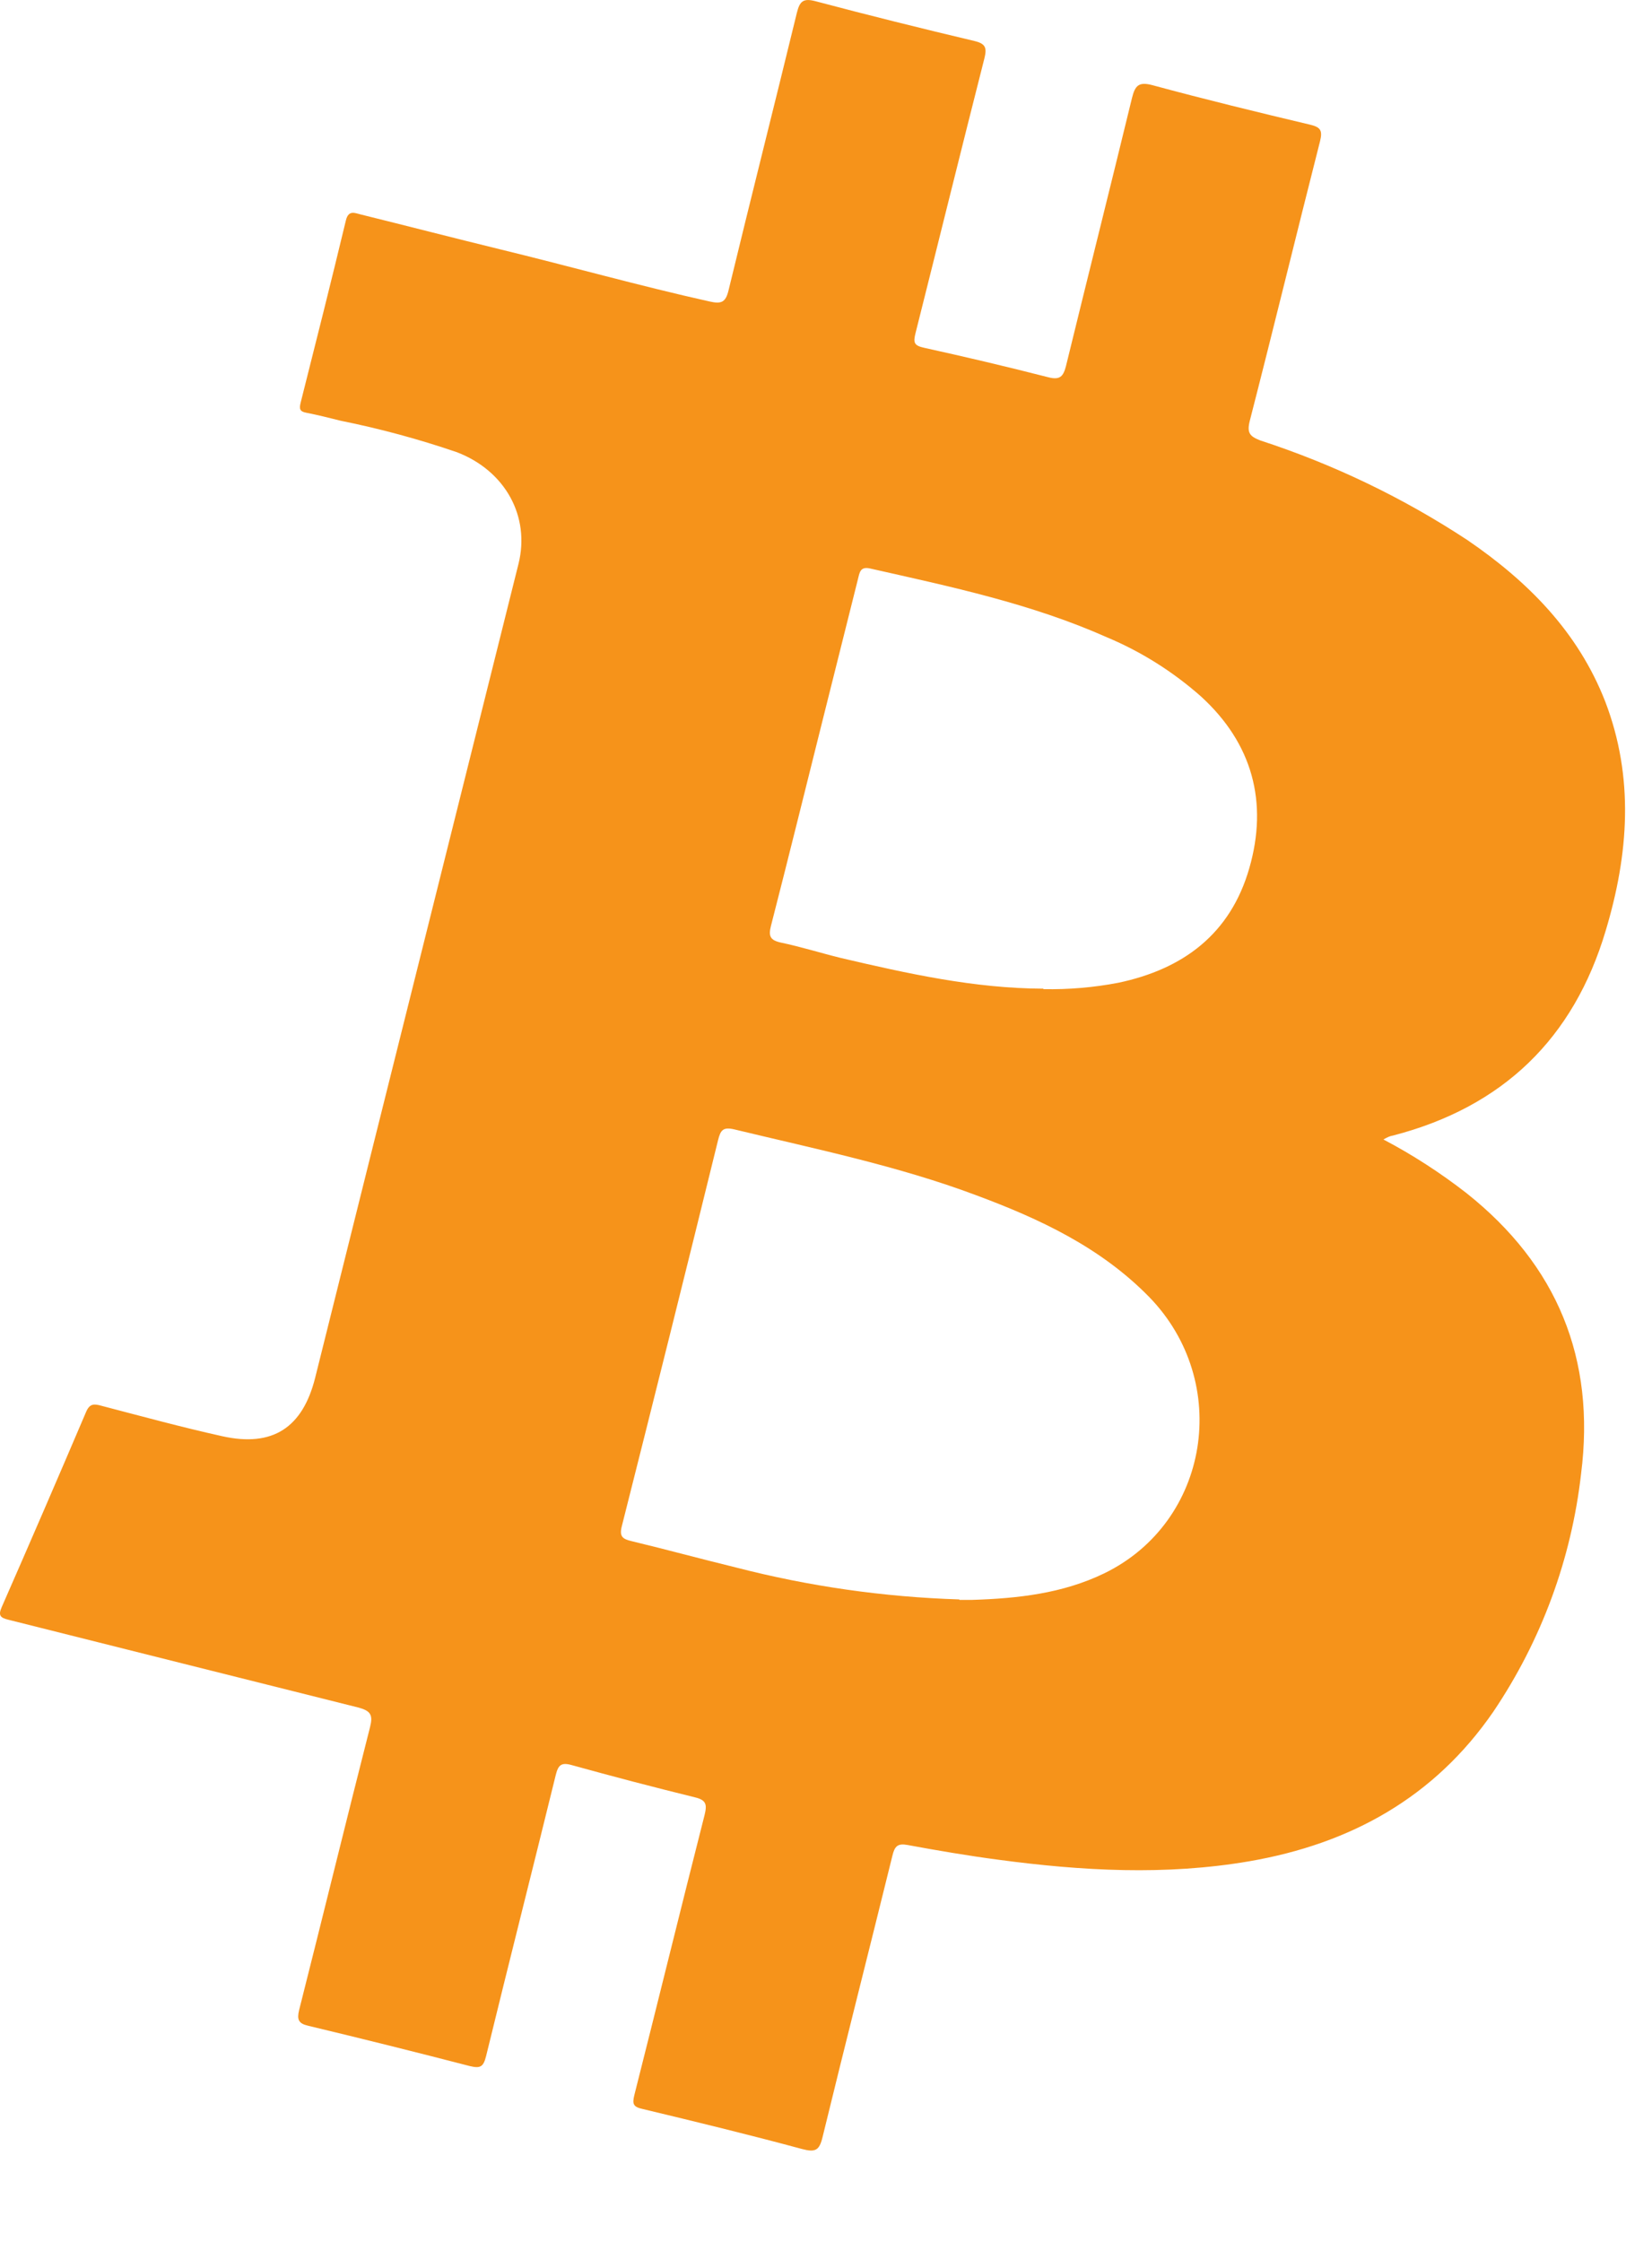 <svg width="14" height="19" viewBox="0 0 14 19" fill="none" xmlns="http://www.w3.org/2000/svg">
<path d="M11.724 9.657C11.971 9.787 12.206 9.939 12.427 10.111C13.197 10.722 13.523 11.516 13.399 12.49C13.317 13.213 13.062 13.904 12.655 14.507C12.155 15.234 11.445 15.626 10.588 15.774C9.878 15.896 9.168 15.856 8.46 15.761C8.202 15.727 7.945 15.683 7.69 15.636C7.607 15.621 7.582 15.647 7.563 15.726C7.367 16.521 7.165 17.315 6.971 18.111C6.944 18.224 6.911 18.243 6.798 18.213C6.35 18.092 5.899 17.982 5.448 17.874C5.366 17.856 5.357 17.832 5.376 17.755C5.576 16.964 5.77 16.172 5.971 15.382C5.993 15.292 5.985 15.255 5.888 15.232C5.539 15.146 5.191 15.055 4.845 14.959C4.756 14.934 4.731 14.959 4.71 15.042C4.515 15.837 4.313 16.632 4.119 17.427C4.096 17.517 4.071 17.531 3.982 17.51C3.527 17.392 3.07 17.278 2.611 17.168C2.528 17.149 2.516 17.114 2.535 17.035C2.737 16.237 2.932 15.438 3.136 14.637C3.162 14.534 3.141 14.5 3.04 14.472C2.048 14.224 1.063 13.976 0.074 13.728C0.004 13.711 -0.018 13.693 0.015 13.619C0.257 13.068 0.495 12.516 0.73 11.965C0.76 11.895 0.797 11.896 0.86 11.914C1.201 12.003 1.541 12.096 1.884 12.172C2.312 12.267 2.565 12.099 2.671 11.676C2.997 10.369 3.323 9.062 3.65 7.756C3.898 6.763 4.146 5.771 4.394 4.779C4.494 4.377 4.283 3.99 3.871 3.832C3.549 3.722 3.221 3.633 2.888 3.566C2.791 3.542 2.694 3.517 2.596 3.498C2.542 3.488 2.535 3.468 2.547 3.416C2.677 2.901 2.807 2.385 2.931 1.869C2.953 1.776 3.008 1.806 3.059 1.818C3.451 1.915 3.841 2.016 4.234 2.112C4.827 2.256 5.416 2.422 6.013 2.555C6.111 2.577 6.149 2.565 6.174 2.461C6.364 1.676 6.563 0.89 6.753 0.109C6.777 0.011 6.807 -0.017 6.91 0.01C7.358 0.129 7.809 0.241 8.26 0.348C8.355 0.371 8.364 0.408 8.342 0.496C8.145 1.271 7.954 2.047 7.759 2.822C7.738 2.905 7.746 2.929 7.834 2.948C8.184 3.025 8.535 3.108 8.883 3.197C8.983 3.223 9.011 3.191 9.034 3.101C9.219 2.344 9.409 1.588 9.593 0.831C9.619 0.727 9.648 0.69 9.767 0.722C10.21 0.842 10.657 0.951 11.104 1.057C11.192 1.078 11.209 1.107 11.187 1.196C10.986 1.986 10.794 2.778 10.591 3.568C10.566 3.669 10.591 3.698 10.681 3.733C11.301 3.935 11.892 4.219 12.437 4.578C12.949 4.928 13.373 5.355 13.603 5.944C13.851 6.59 13.802 7.24 13.608 7.886C13.336 8.802 12.736 9.381 11.808 9.623C11.777 9.628 11.756 9.639 11.724 9.657ZM8.131 13.559H8.238C8.625 13.547 9.005 13.505 9.358 13.334C10.251 12.9 10.442 11.713 9.737 10.99C9.324 10.569 8.809 10.329 8.271 10.129C7.61 9.881 6.913 9.738 6.225 9.572C6.125 9.548 6.106 9.58 6.085 9.664C5.817 10.755 5.545 11.845 5.27 12.933C5.247 13.021 5.275 13.043 5.352 13.061C5.648 13.132 5.94 13.212 6.236 13.284C6.855 13.444 7.49 13.535 8.129 13.555L8.131 13.559ZM8.843 8.383C9.056 8.387 9.268 8.369 9.477 8.329C10.028 8.213 10.427 7.915 10.587 7.359C10.748 6.802 10.616 6.3 10.174 5.899C9.939 5.692 9.673 5.524 9.385 5.403C8.742 5.116 8.057 4.972 7.374 4.818C7.291 4.799 7.285 4.85 7.271 4.907C7.171 5.306 7.071 5.706 6.971 6.105C6.826 6.684 6.682 7.269 6.533 7.849C6.512 7.932 6.526 7.968 6.616 7.988C6.788 8.024 6.956 8.077 7.127 8.119C7.691 8.251 8.257 8.377 8.842 8.379L8.843 8.383Z" fill="#F6931A"/>
</svg>
